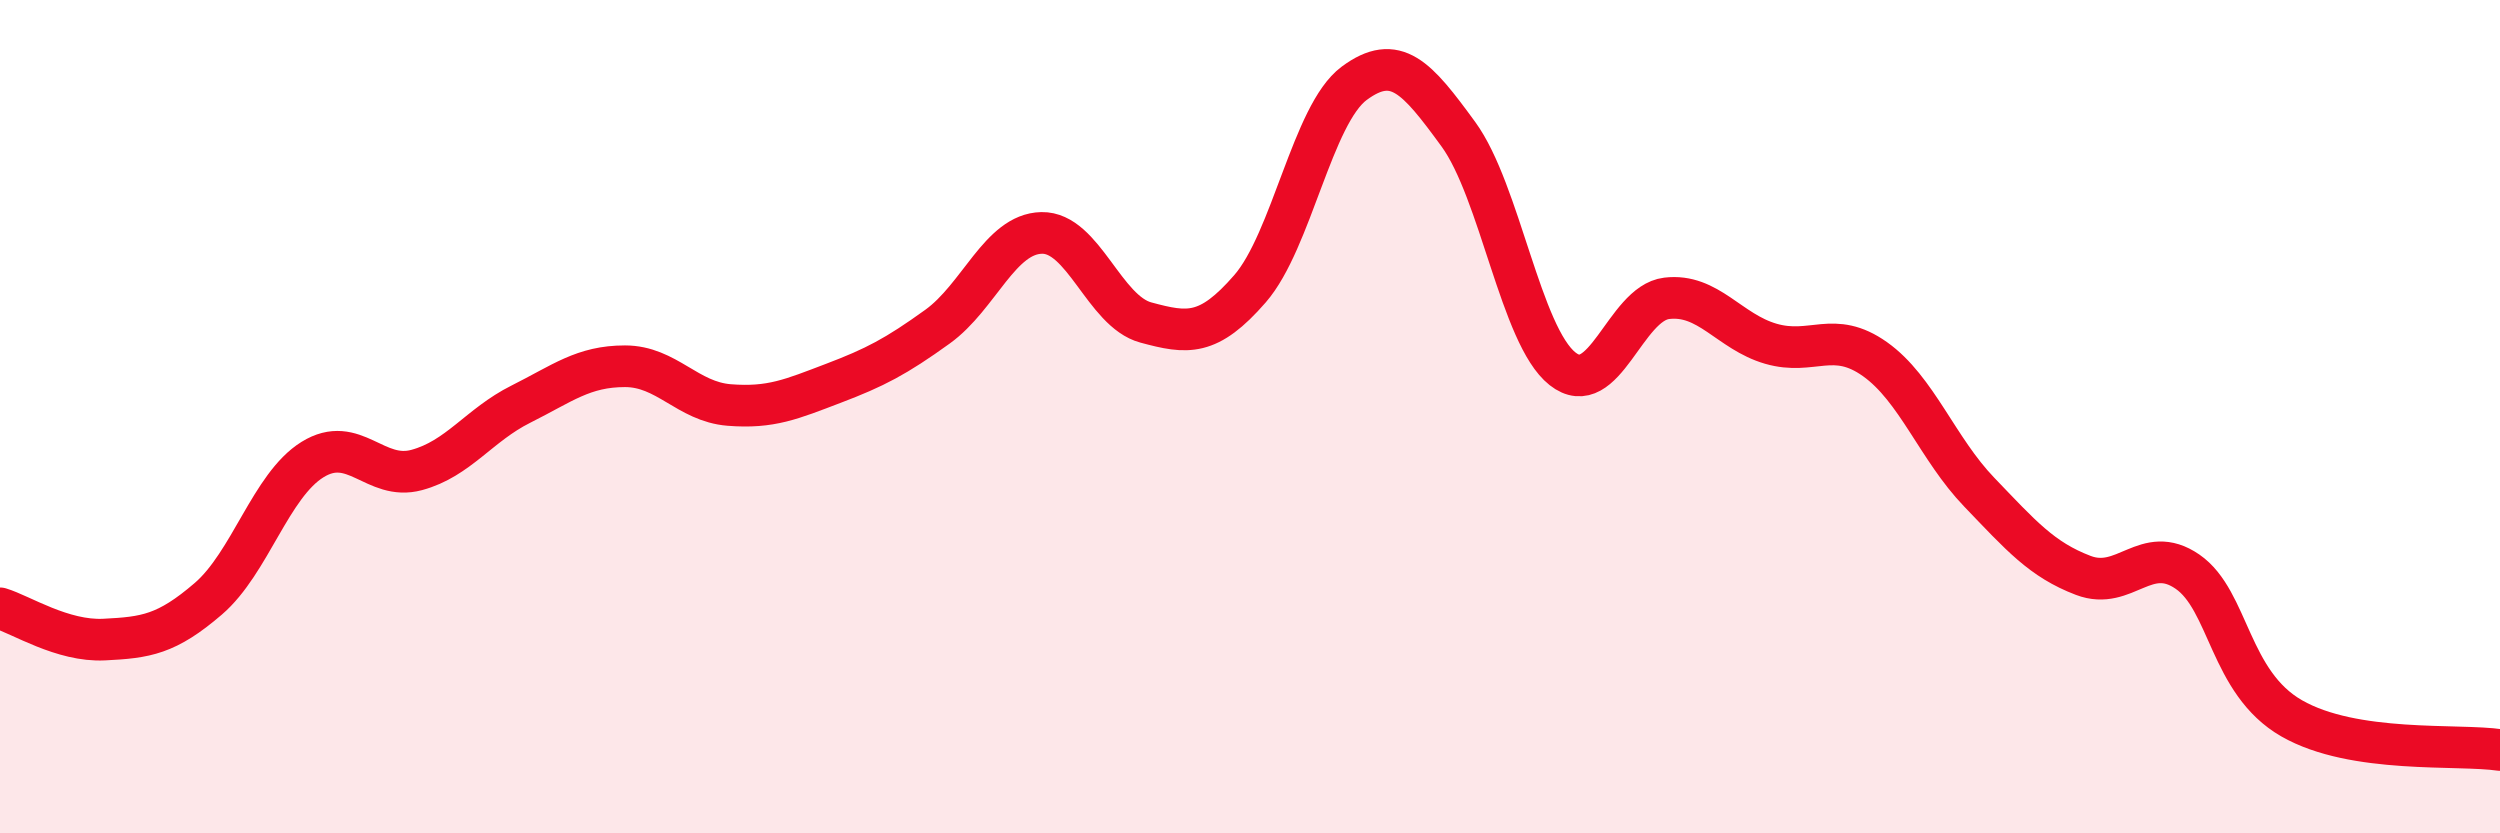 
    <svg width="60" height="20" viewBox="0 0 60 20" xmlns="http://www.w3.org/2000/svg">
      <path
        d="M 0,14.6 C 0.5,14.75 1.5,15.4 2.5,15.35 C 3.5,15.3 4,15.23 5,14.37 C 6,13.51 6.5,11.65 7.5,11.03 C 8.5,10.41 9,11.55 10,11.28 C 11,11.01 11.5,10.2 12.5,9.7 C 13.5,9.2 14,8.79 15,8.79 C 16,8.79 16.5,9.64 17.5,9.72 C 18.5,9.8 19,9.58 20,9.2 C 21,8.82 21.5,8.56 22.5,7.84 C 23.5,7.12 24,5.61 25,5.59 C 26,5.57 26.5,7.47 27.5,7.74 C 28.5,8.01 29,8.08 30,6.93 C 31,5.78 31.5,2.74 32.5,2 C 33.5,1.26 34,1.85 35,3.22 C 36,4.59 36.5,8.06 37.5,8.85 C 38.5,9.64 39,7.28 40,7.16 C 41,7.04 41.5,7.96 42.5,8.25 C 43.5,8.54 44,7.91 45,8.62 C 46,9.33 46.5,10.77 47.5,11.81 C 48.5,12.85 49,13.43 50,13.81 C 51,14.19 51.5,13.03 52.5,13.72 C 53.5,14.41 53.5,16.38 55,17.24 C 56.5,18.1 59,17.85 60,18L60 20L0 20Z"
        fill="#EB0A25"
        opacity="0.1"
        stroke-linecap="round"
        stroke-linejoin="round"
      />
      <path
        d="M 0,14.6 C 0.5,14.75 1.5,15.4 2.5,15.35 C 3.5,15.3 4,15.23 5,14.37 C 6,13.51 6.5,11.65 7.5,11.03 C 8.5,10.41 9,11.55 10,11.28 C 11,11.01 11.5,10.2 12.5,9.7 C 13.5,9.2 14,8.79 15,8.79 C 16,8.79 16.5,9.64 17.5,9.72 C 18.5,9.8 19,9.58 20,9.2 C 21,8.82 21.5,8.56 22.5,7.84 C 23.5,7.12 24,5.61 25,5.59 C 26,5.57 26.5,7.47 27.5,7.74 C 28.5,8.01 29,8.08 30,6.93 C 31,5.78 31.5,2.74 32.5,2 C 33.5,1.26 34,1.85 35,3.22 C 36,4.59 36.5,8.06 37.5,8.85 C 38.5,9.64 39,7.28 40,7.16 C 41,7.04 41.5,7.96 42.5,8.25 C 43.5,8.54 44,7.91 45,8.62 C 46,9.33 46.5,10.77 47.5,11.81 C 48.5,12.85 49,13.43 50,13.81 C 51,14.19 51.5,13.03 52.5,13.72 C 53.5,14.41 53.5,16.38 55,17.24 C 56.5,18.1 59,17.85 60,18"
        stroke="#EB0A25"
        stroke-width="1"
        fill="none"
        stroke-linecap="round"
        stroke-linejoin="round"
      />
    </svg>
  